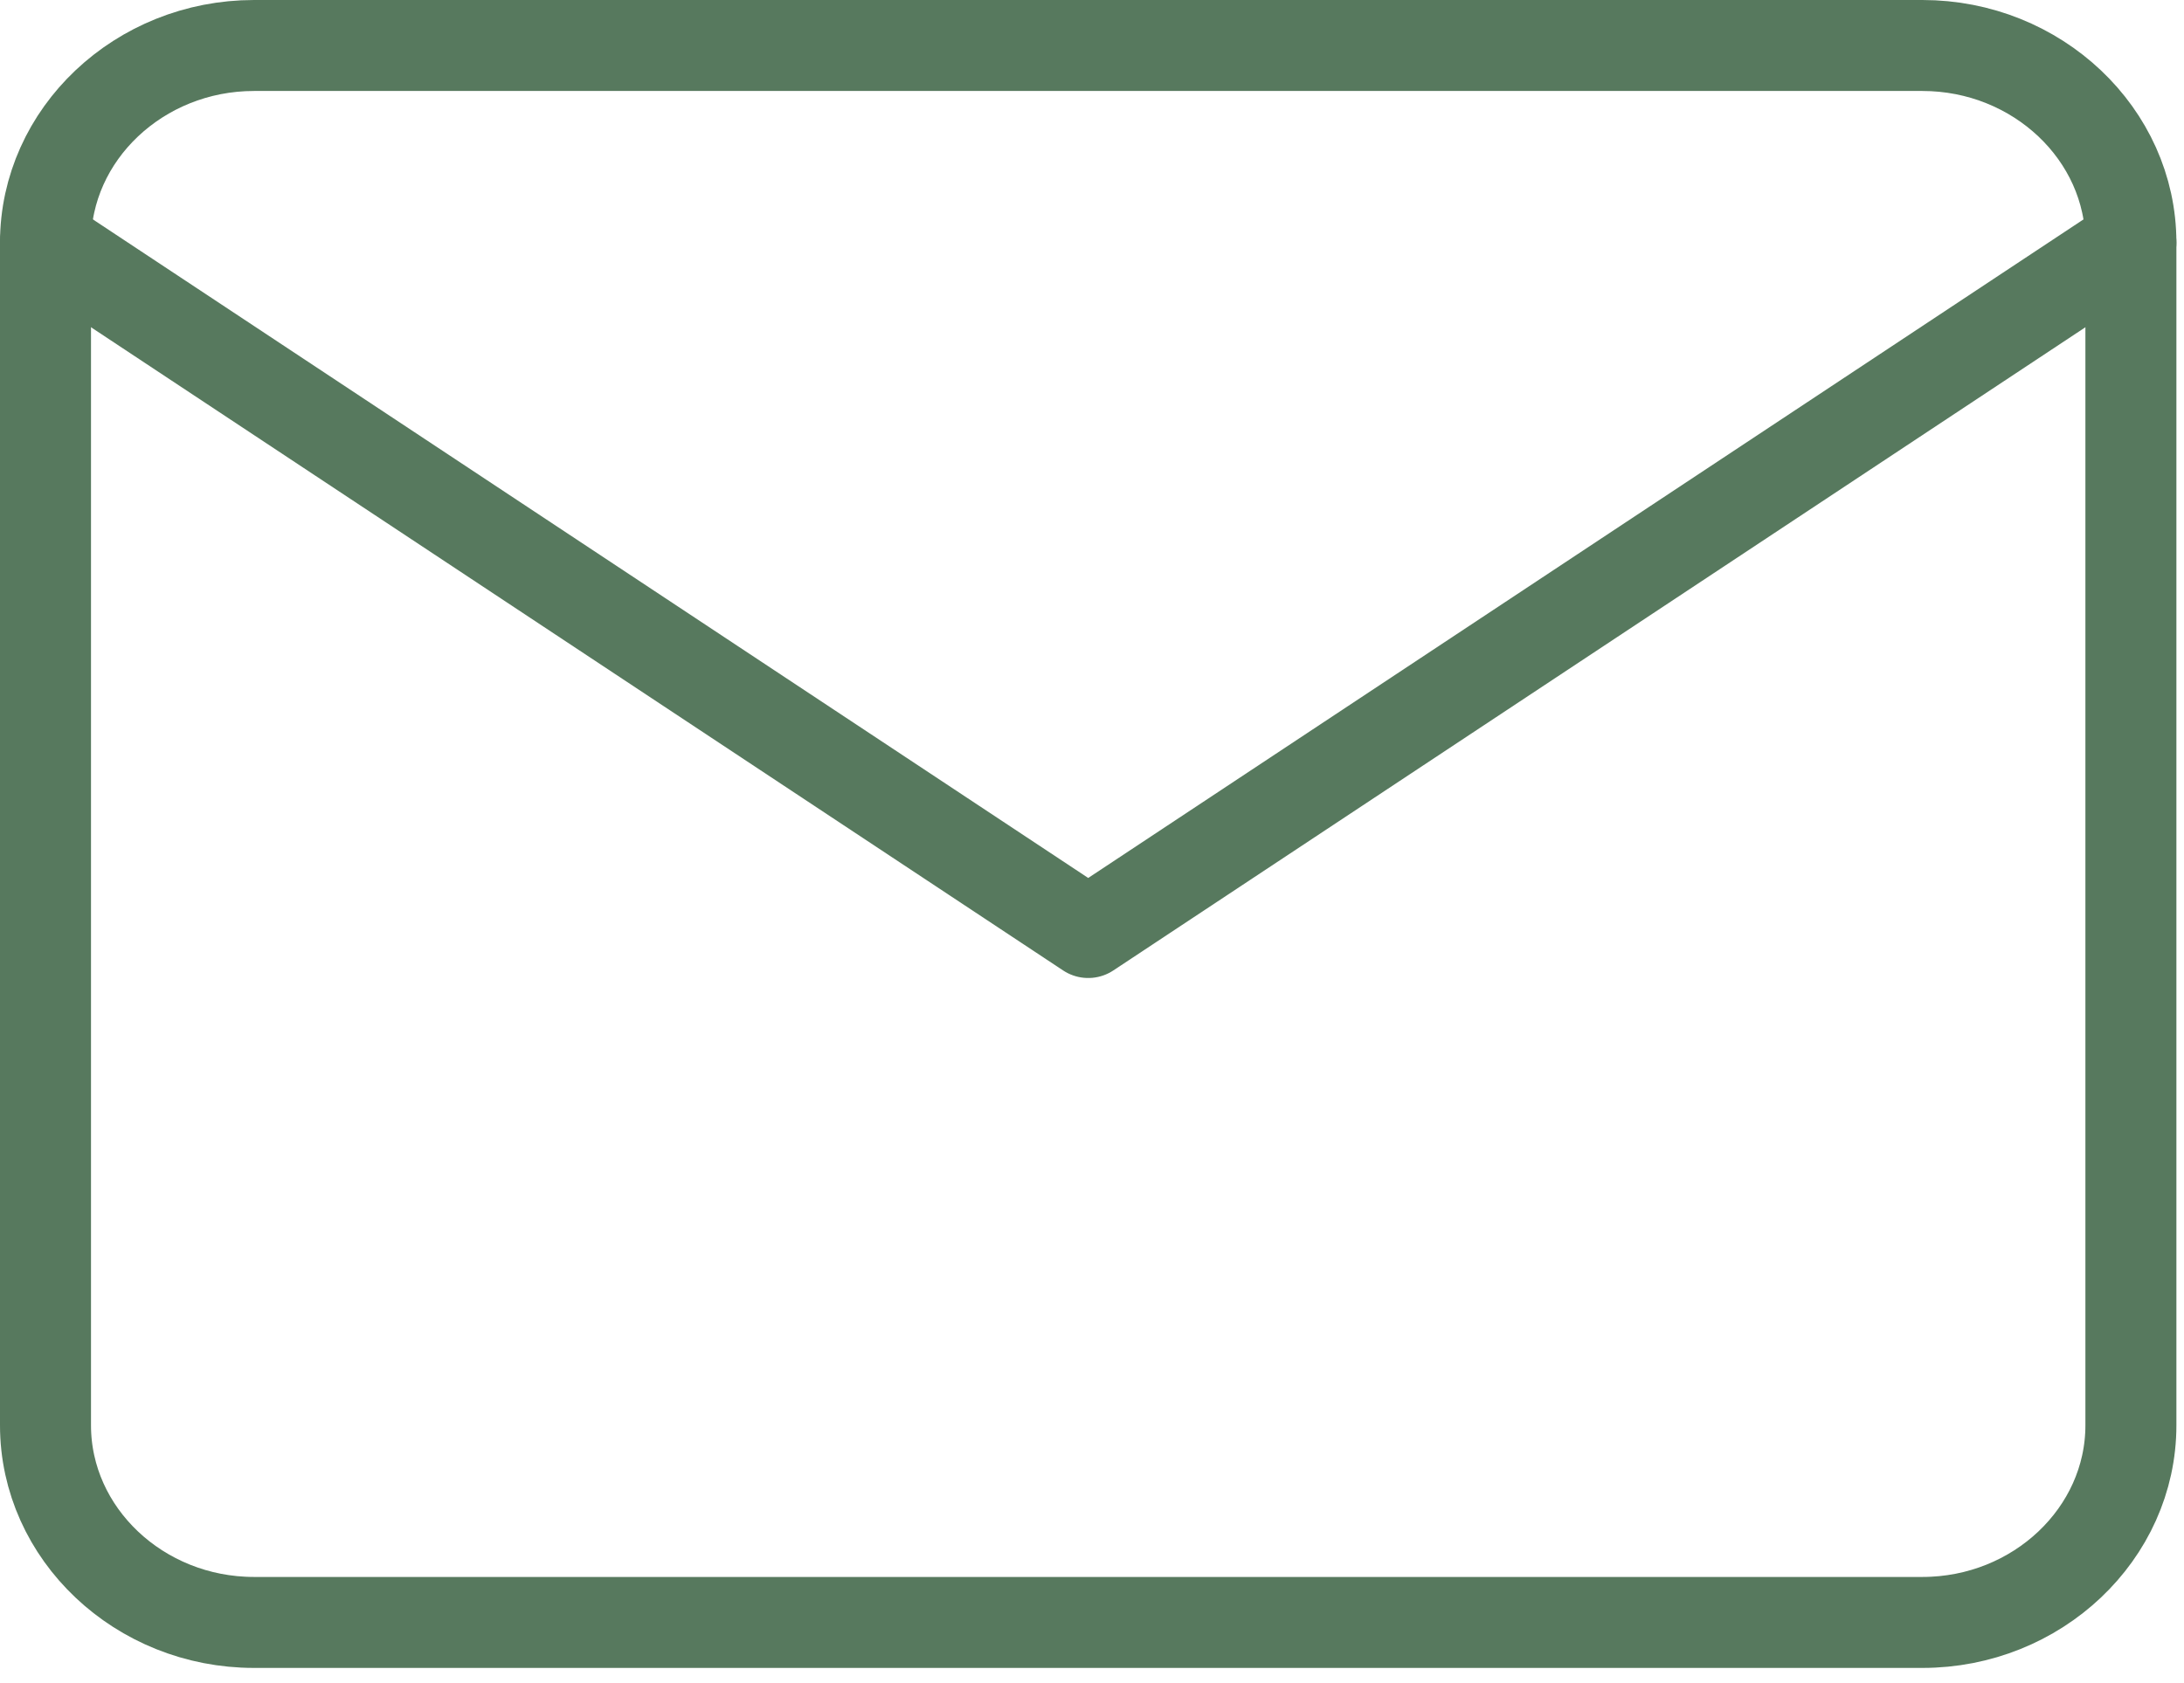 <svg width="48" height="37" viewBox="0 0 48 37" fill="none" xmlns="http://www.w3.org/2000/svg">
<path d="M5.583 1H42.25C44.771 1 46.833 2.95 46.833 5.333V31.333C46.833 33.717 44.771 35.667 42.25 35.667H5.583C3.062 35.667 1 33.717 1 31.333V5.333C1 2.95 3.062 1 5.583 1Z" stroke="#57795E" stroke-width="2" stroke-linecap="round" stroke-linejoin="round"/>
<path d="M46.833 5.333L23.917 20.5L1 5.333" stroke="#57795E" stroke-width="2" stroke-linecap="round" stroke-linejoin="round"/>
</svg>
